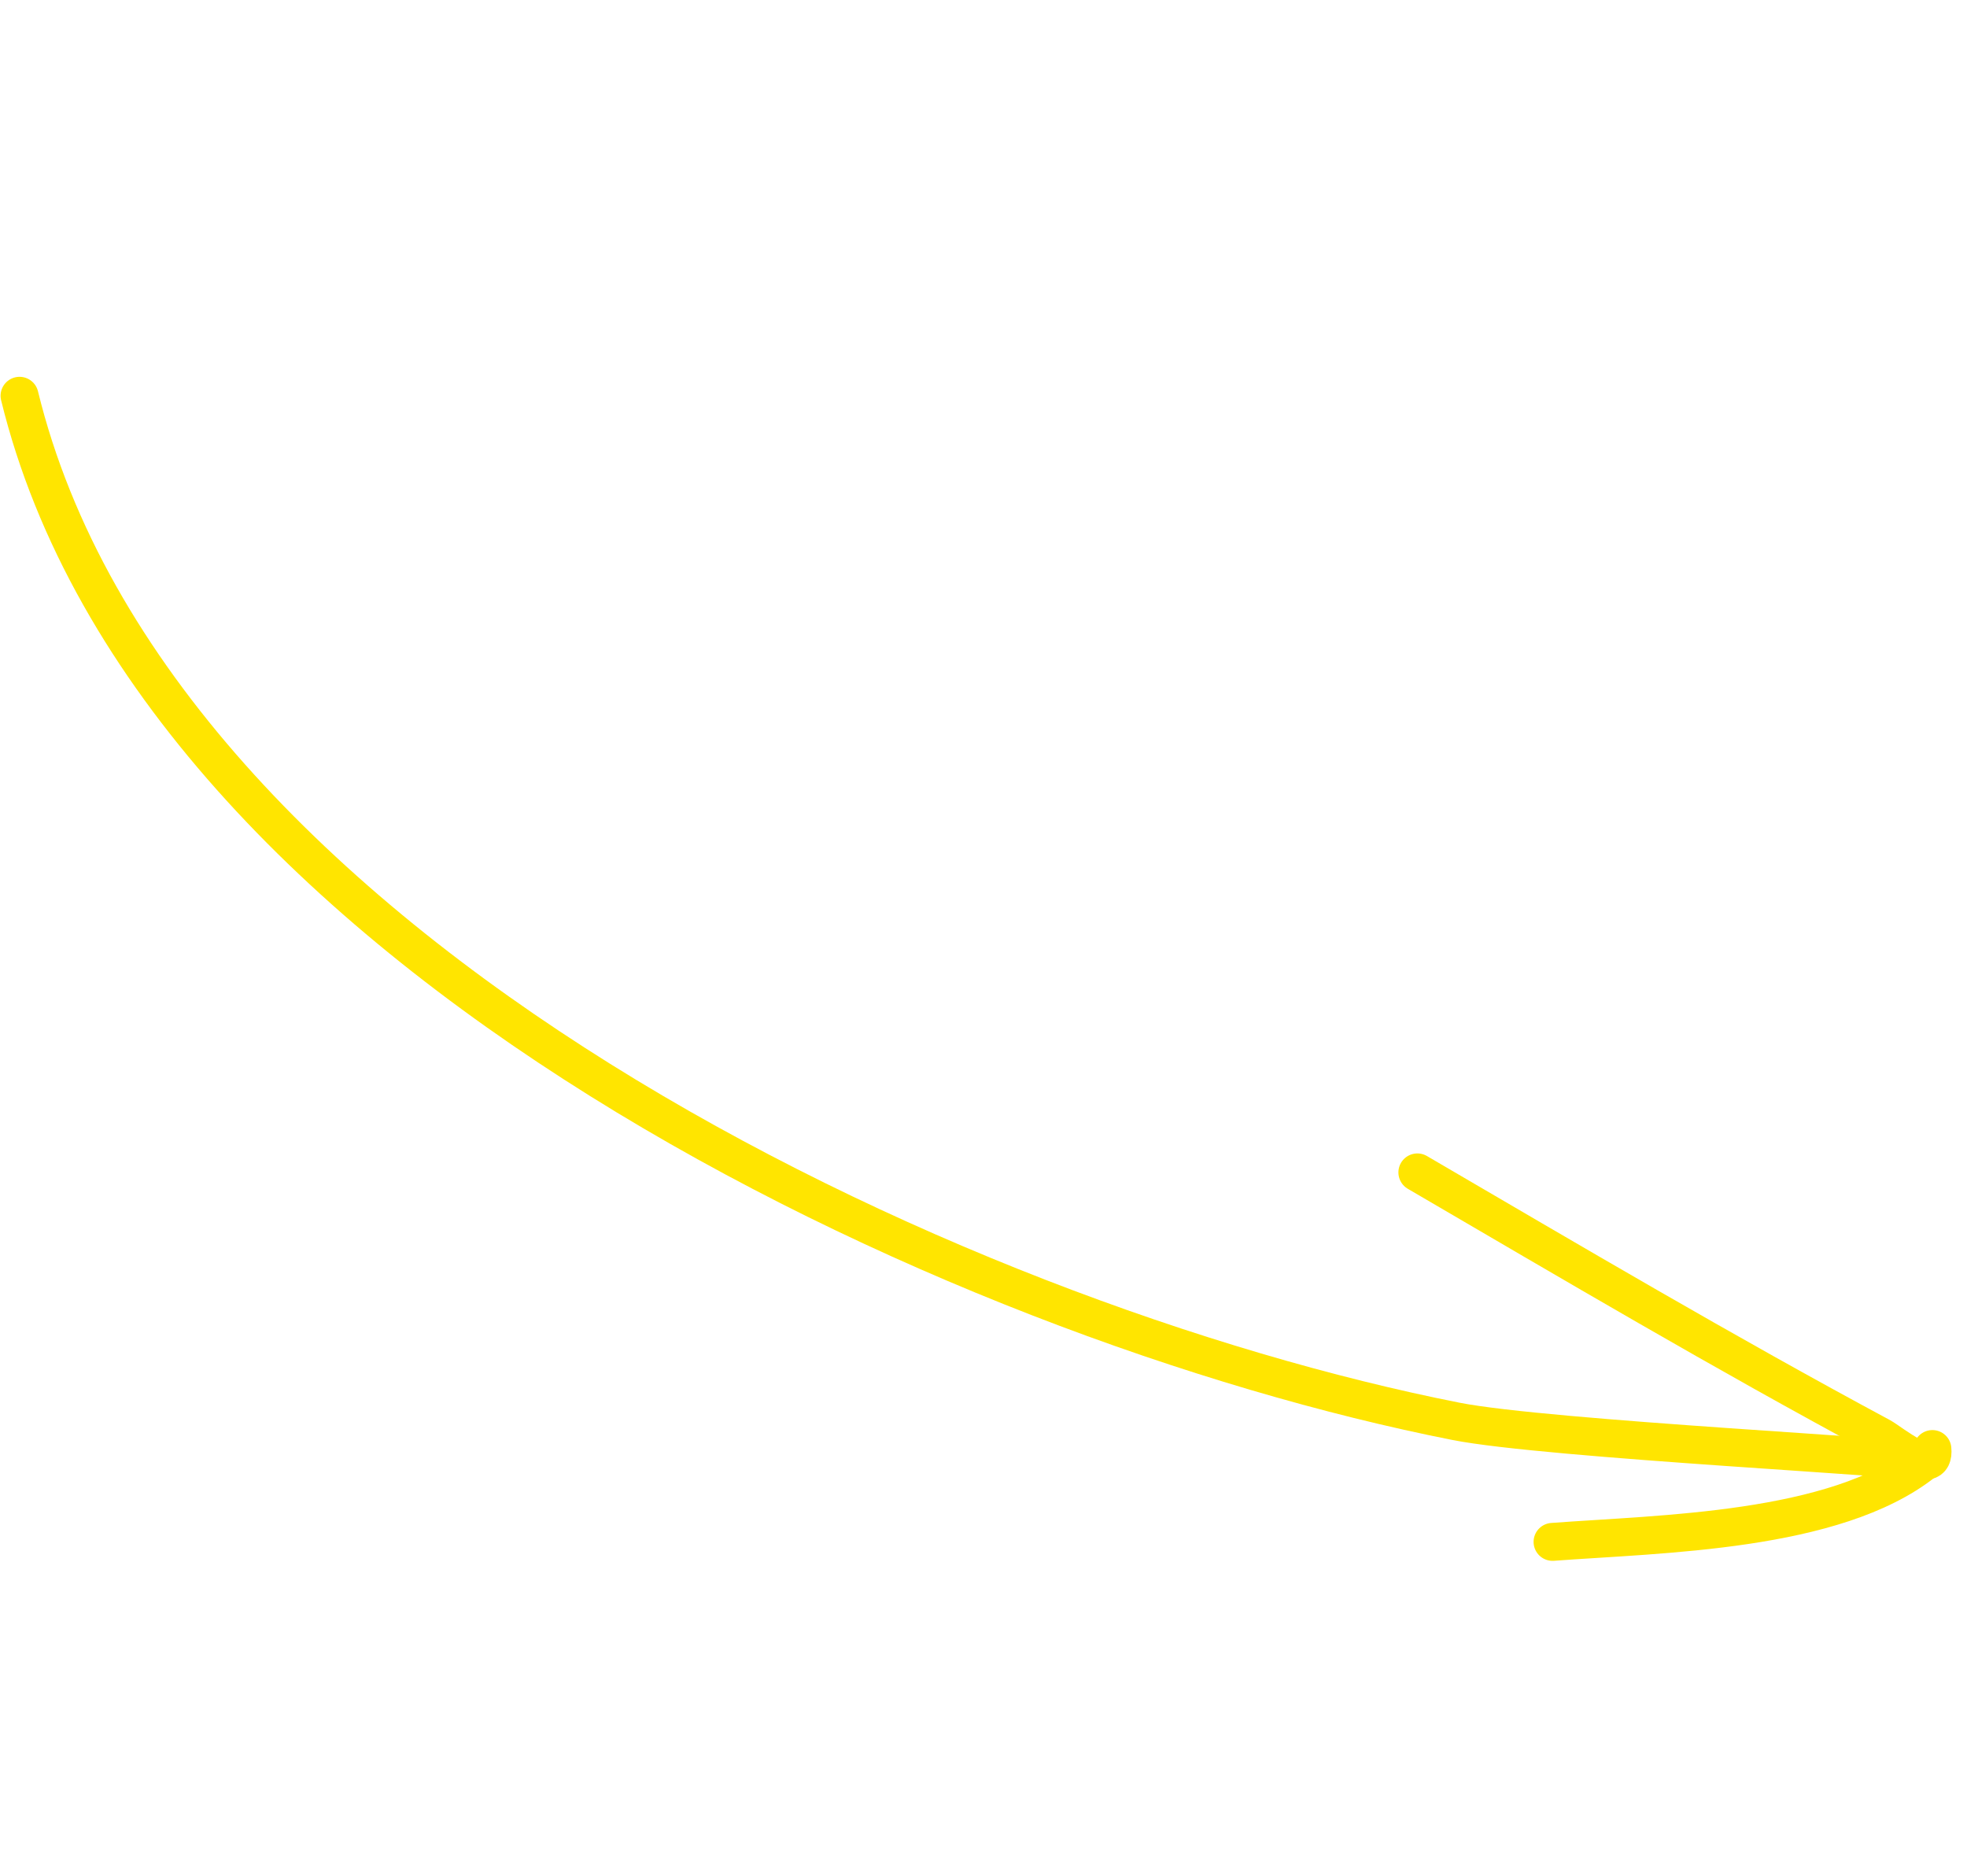 <?xml version="1.0" encoding="UTF-8"?> <svg xmlns="http://www.w3.org/2000/svg" width="108" height="103" viewBox="0 0 108 103" fill="none"><path d="M1.073 21.728C8.547 52.274 52.316 72.573 79.941 78.029C84.981 79.025 105.909 80.037 105.6 80.28C100.731 84.11 91.224 84.198 85.244 84.646" stroke="#FFE500" stroke-width="2.083" stroke-linecap="round"></path><path d="M106.1 79.55C106.263 81.206 103.8 79.159 103.275 78.877C94.65 74.245 86.279 69.301 77.822 64.363" stroke="#FFE500" stroke-width="2.083" stroke-linecap="round"></path></svg> 
